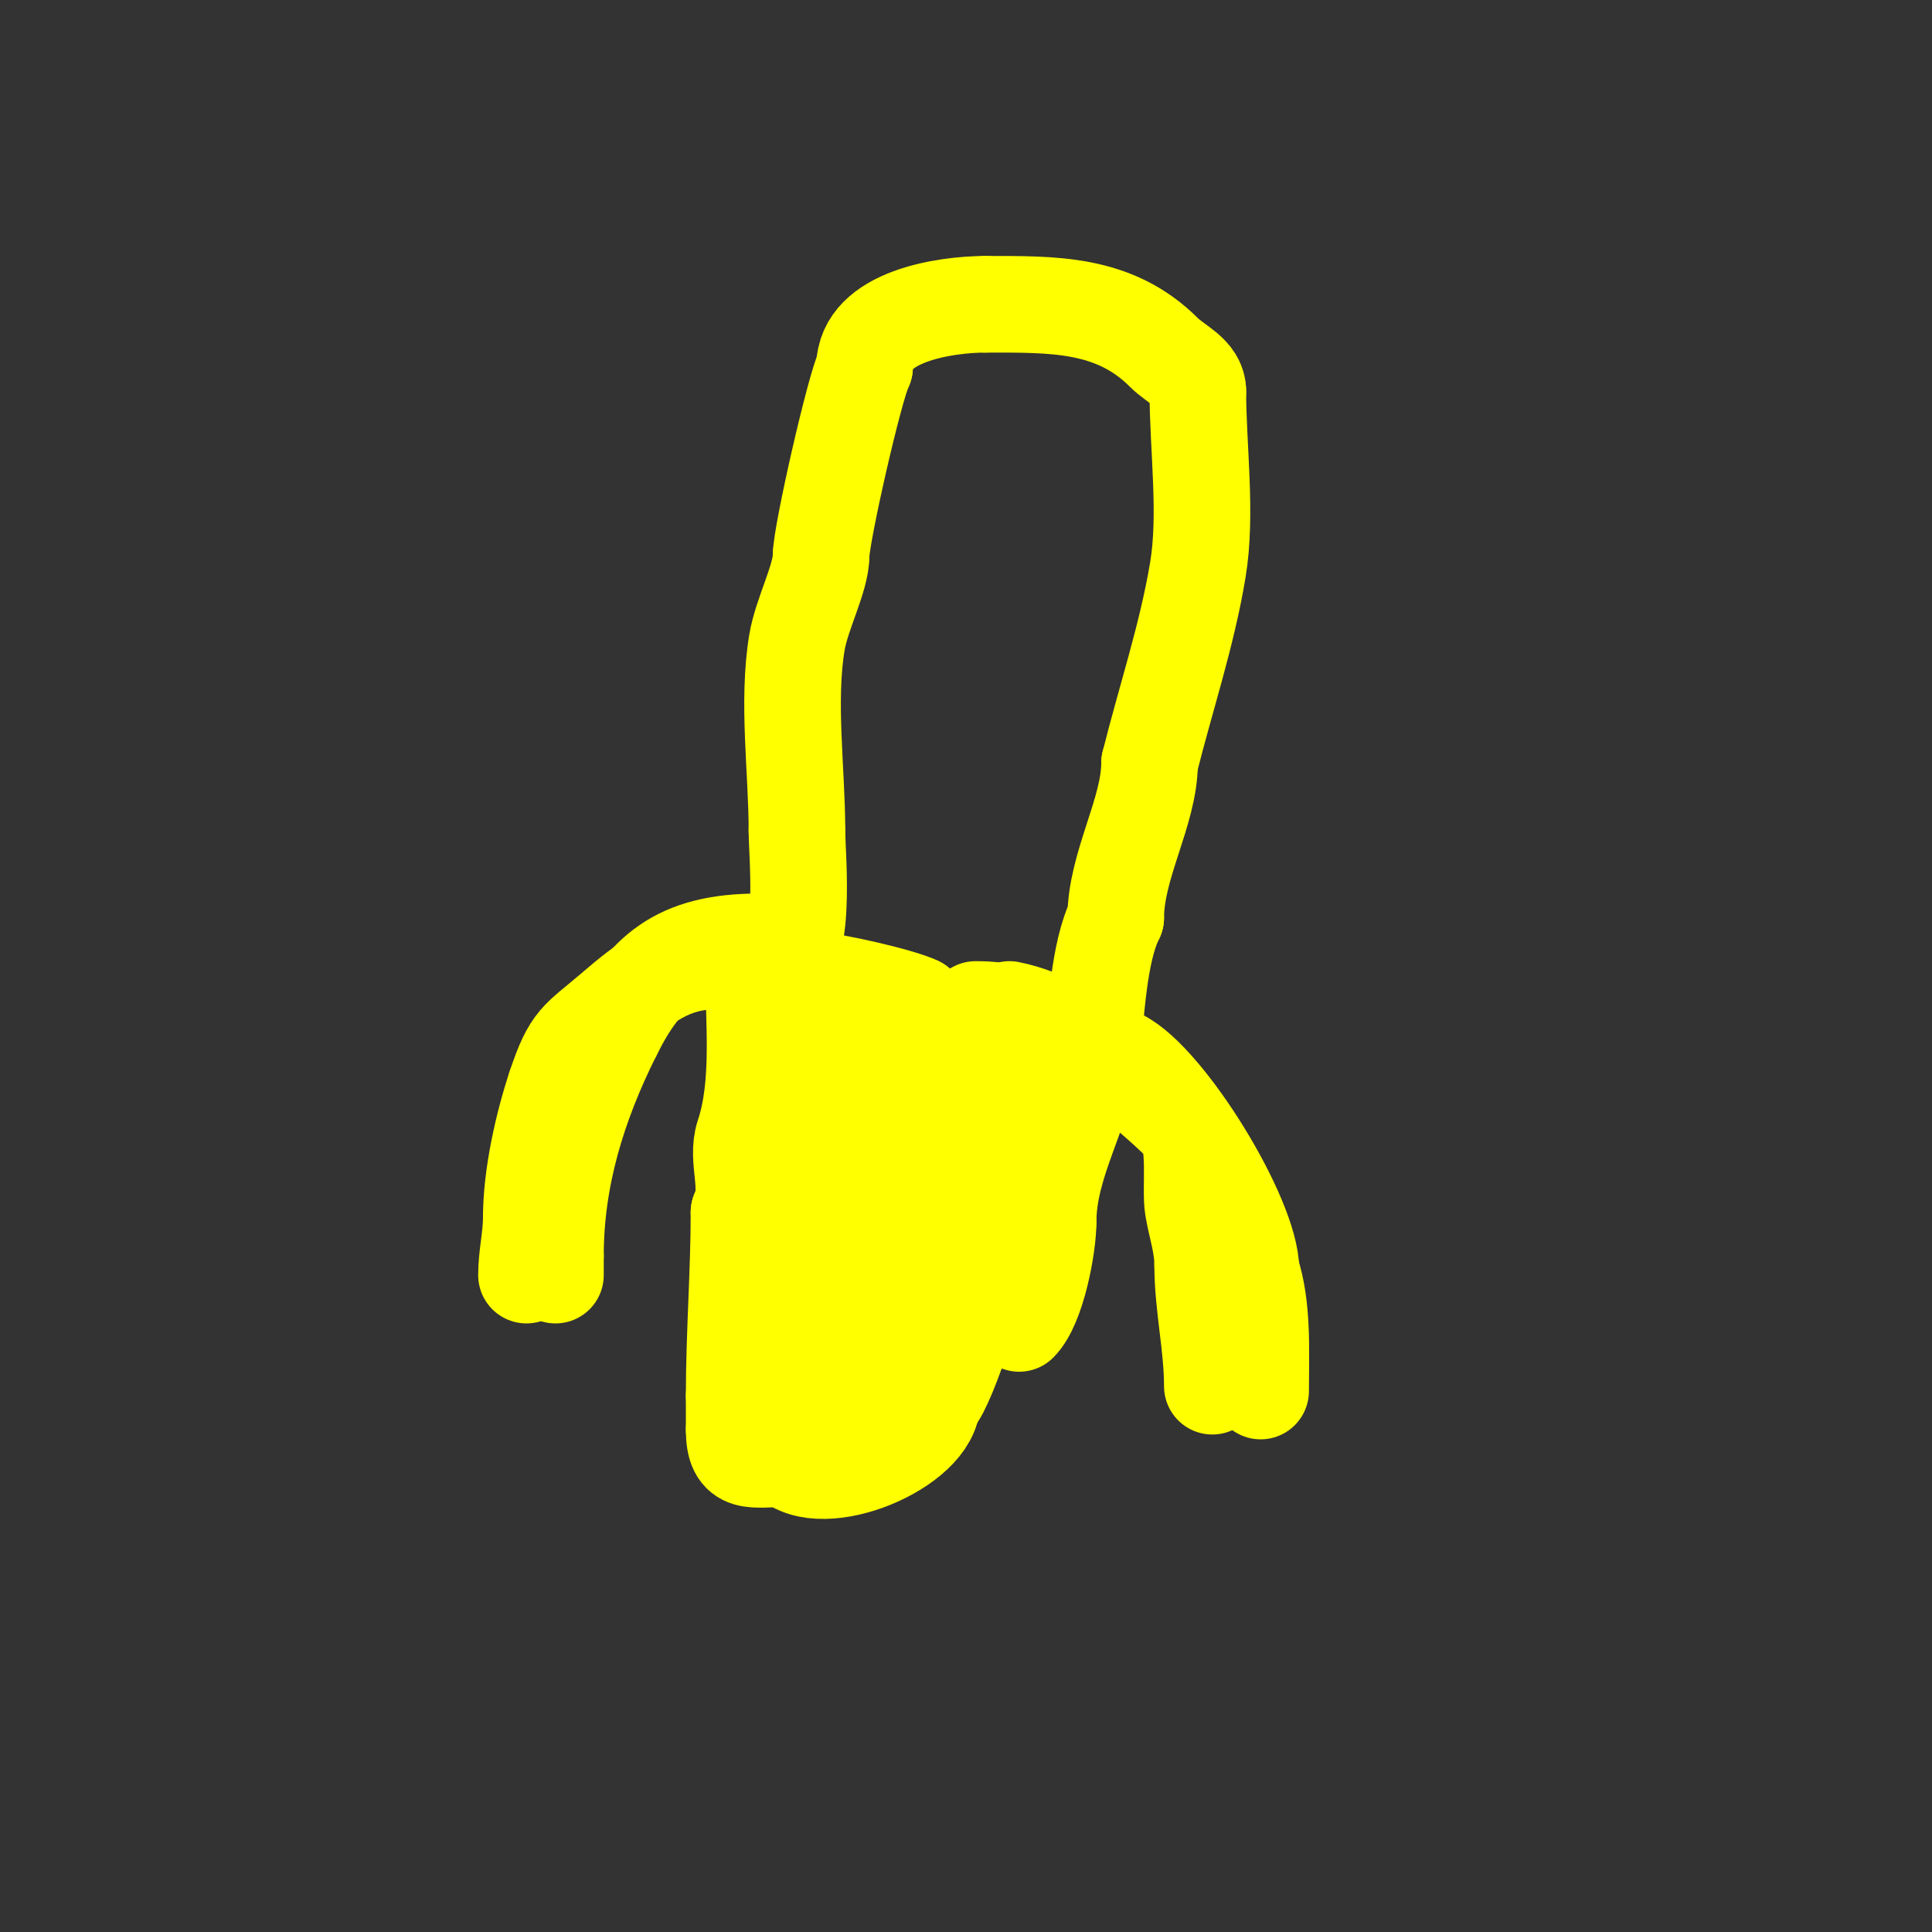 <svg viewBox='0 0 400 400' version='1.1' xmlns='http://www.w3.org/2000/svg' xmlns:xlink='http://www.w3.org/1999/xlink'><rect x="0" y="0" width="400" height="400" fill="#333333" stroke="none"/><g fill='none' stroke='#ffff00' stroke-width='20' stroke-linecap='round' stroke-linejoin='round'><path d='M157,195c-16.721,0 -23.668,6.336 -30,19'/><path d='M127,214c-7.341,14.683 -12,29.729 -12,46'/><path d='M115,260c0,1.333 0,2.667 0,4'/><path d='M156,200c0,11.276 1.521,24.438 -2,35c-1.69,5.071 1.515,10.97 -1,16'/><path d='M153,251c0,12.447 -1,25.245 -1,38'/><path d='M152,289c0,2.333 0,4.667 0,7'/><path d='M152,296c0,7.634 3.758,6 11,6'/><path d='M163,302c7.137,7.137 30,-2.47 30,-12'/><path d='M193,290c2.193,0 10,-23.815 10,-28c0,-1.404 0.82,-8 2,-8'/><path d='M205,254c0,-7.035 1.908,-36.184 0,-40c-0.671,-1.341 -4.619,-2 -6,-2'/><path d='M199,212c-2.069,0 -9,-2.904 -9,-4'/><path d='M190,208c-3.538,-1.769 -18.101,-5 -21,-5'/><path d='M169,203c-0.596,-0.298 -2,-0.667 -2,0'/><path d='M167,203c0,9.361 5,14.669 5,25'/><path d='M172,228c0,14.456 -2,28.769 -2,43'/><path d='M170,271c-1.193,2.387 -2,3.838 -2,6'/><path d='M168,277c0,2.443 -2.28,15 0,15'/><path d='M168,292c2.103,-2.103 4.9,-0.85 7,-4c8.37,-12.554 13,-25.522 13,-41'/><path d='M188,247c0,-4.667 0,-9.333 0,-14'/><path d='M188,233c0,-2.333 0,-4.667 0,-7'/><path d='M180,219'/><path d='M180,219'/><path d='M180,219c0.333,0 3.667,0 1,0'/><path d='M181,219c-0.407,0 -7.786,-0.429 -8,0c-0.888,1.777 2,4.485 2,7'/><path d='M175,226c0,1.667 0,3.333 0,5'/><path d='M202,209c6.29,0 8.47,1.235 14,4'/><path d='M216,213c6.646,3.323 10.452,3.226 16,6c9.502,4.751 27,33.066 27,44'/><path d='M259,263c2.547,7.64 2,16.846 2,25'/><path d='M148,199c-8.952,0 -14.513,4.44 -21,10c-7.471,6.403 -8.69,6.069 -12,16'/><path d='M115,225c-2.493,7.48 -5,18.25 -5,27'/><path d='M110,252c0,4.151 -1,7.934 -1,12'/><path d='M209,209c7.749,1.55 14.895,6.116 21,11c5.586,4.469 10.753,8.753 15,13c2.862,2.862 1.362,13.173 2,17c0.714,4.281 2,7.575 2,12'/><path d='M249,262c0,8.309 2,16.583 2,25'/><path d='M160,200c7.32,0 5,-22.623 5,-28'/><path d='M165,172c0,-12.442 -2.046,-26.726 0,-39c0.982,-5.894 5,-13.326 5,-18'/><path d='M170,115c0,-4.29 6.932,-34.865 9,-39'/><path d='M179,76c0,-10.492 16.679,-13 25,-13'/><path d='M204,63c14.115,0 26.675,-0.325 37,10c2.586,2.586 7,4.182 7,8'/><path d='M248,81c0,11.626 1.924,25.455 0,37c-2.274,13.642 -6.586,26.342 -10,40'/><path d='M238,158c0,9.988 -7,21.207 -7,32'/><path d='M231,190c-3.627,7.254 -3.99,19.917 -5,28c-1.505,12.038 -9,22.576 -9,35'/><path d='M217,253c0,4.975 -2.268,17.268 -6,21'/></g>
</svg>